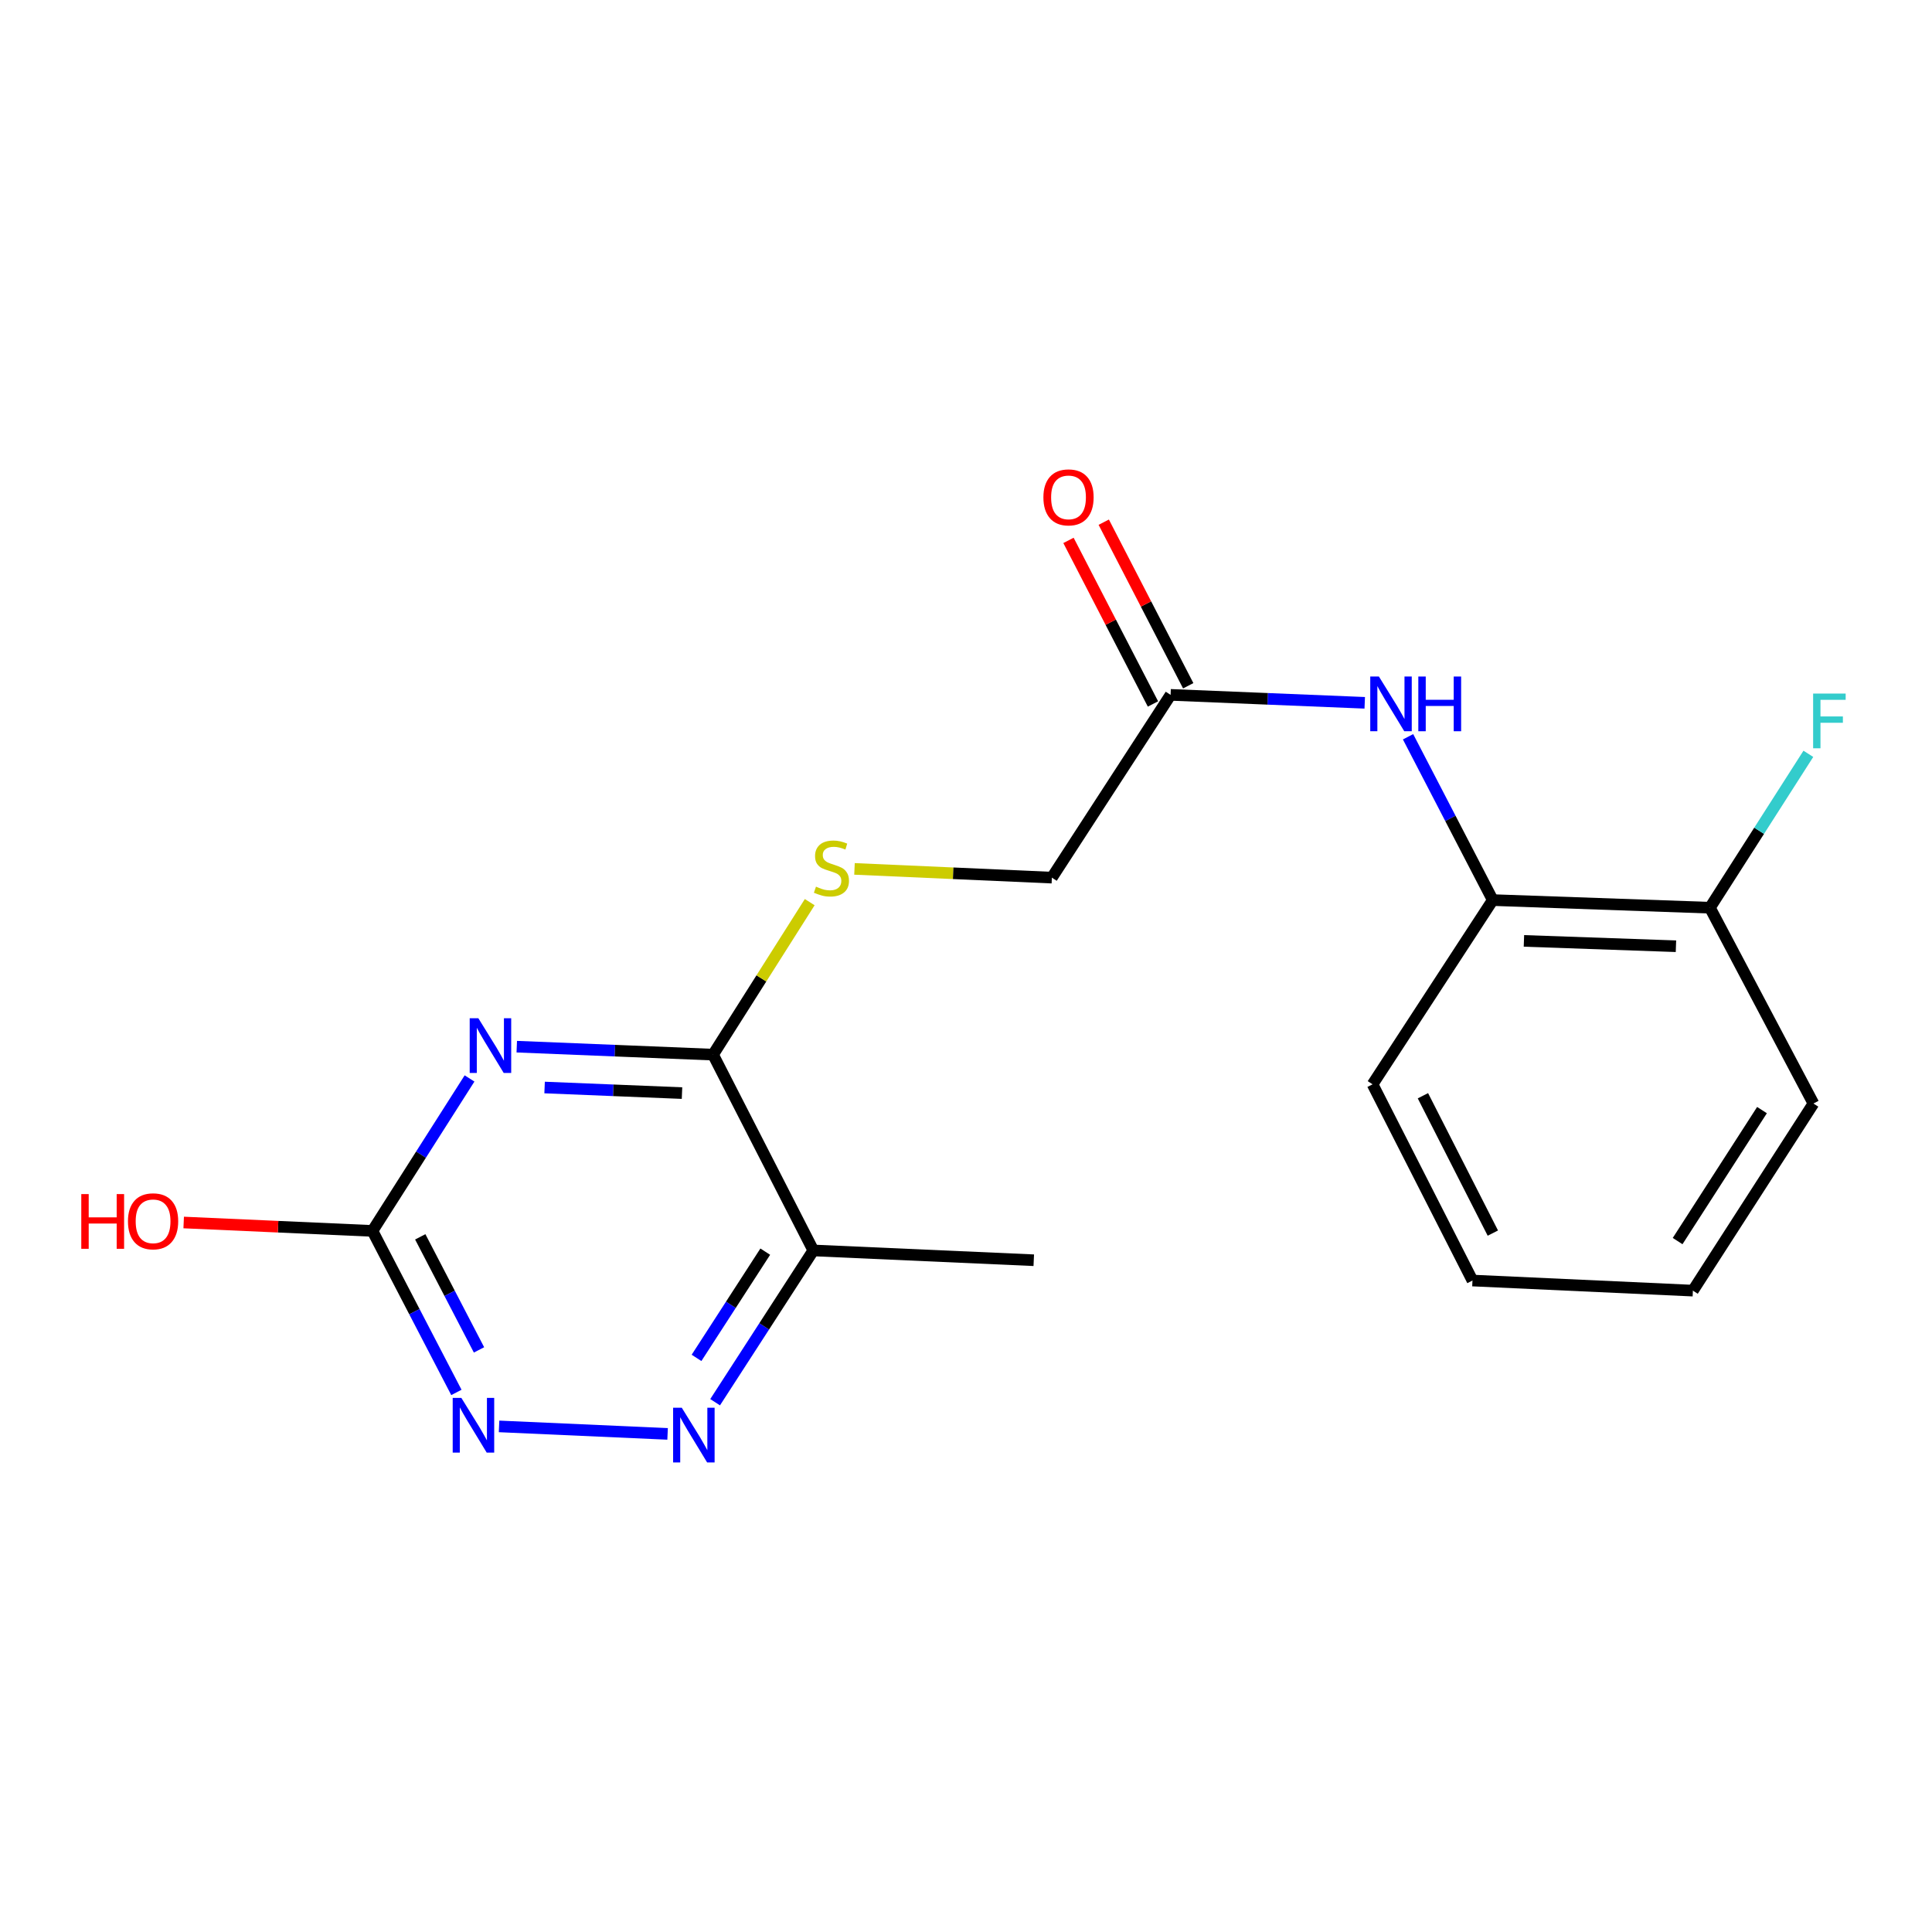 <?xml version='1.0' encoding='iso-8859-1'?>
<svg version='1.1' baseProfile='full'
              xmlns='http://www.w3.org/2000/svg'
                      xmlns:rdkit='http://www.rdkit.org/xml'
                      xmlns:xlink='http://www.w3.org/1999/xlink'
                  xml:space='preserve'
width='1000px' height='1000px' viewBox='0 0 1000 1000'>
<!-- END OF HEADER -->
<rect style='opacity:1.0;fill:#FFFFFF;stroke:none' width='1000' height='1000' x='0' y='0'> </rect>
<path class='bond-0' d='M 267.479,541.754 L 318.28,543.817' style='fill:none;fill-rule:evenodd;stroke:#0000FF;stroke-width:6px;stroke-linecap:butt;stroke-linejoin:miter;stroke-opacity:1' />
<path class='bond-0' d='M 318.28,543.817 L 369.08,545.879' style='fill:none;fill-rule:evenodd;stroke:#000000;stroke-width:6px;stroke-linecap:butt;stroke-linejoin:miter;stroke-opacity:1' />
<path class='bond-0' d='M 281.886,562.897 L 317.446,564.341' style='fill:none;fill-rule:evenodd;stroke:#0000FF;stroke-width:6px;stroke-linecap:butt;stroke-linejoin:miter;stroke-opacity:1' />
<path class='bond-0' d='M 317.446,564.341 L 353.007,565.785' style='fill:none;fill-rule:evenodd;stroke:#000000;stroke-width:6px;stroke-linecap:butt;stroke-linejoin:miter;stroke-opacity:1' />
<path class='bond-1' d='M 243.029,558.203 L 217.905,597.66' style='fill:none;fill-rule:evenodd;stroke:#0000FF;stroke-width:6px;stroke-linecap:butt;stroke-linejoin:miter;stroke-opacity:1' />
<path class='bond-1' d='M 217.905,597.66 L 192.78,637.116' style='fill:none;fill-rule:evenodd;stroke:#000000;stroke-width:6px;stroke-linecap:butt;stroke-linejoin:miter;stroke-opacity:1' />
<path class='bond-3' d='M 369.08,545.879 L 420.97,647.227' style='fill:none;fill-rule:evenodd;stroke:#000000;stroke-width:6px;stroke-linecap:butt;stroke-linejoin:miter;stroke-opacity:1' />
<path class='bond-6' d='M 369.08,545.879 L 394.093,506.416' style='fill:none;fill-rule:evenodd;stroke:#000000;stroke-width:6px;stroke-linecap:butt;stroke-linejoin:miter;stroke-opacity:1' />
<path class='bond-6' d='M 394.093,506.416 L 419.106,466.952' style='fill:none;fill-rule:evenodd;stroke:#CCCC00;stroke-width:6px;stroke-linecap:butt;stroke-linejoin:miter;stroke-opacity:1' />
<path class='bond-4' d='M 192.78,637.116 L 214.503,678.917' style='fill:none;fill-rule:evenodd;stroke:#000000;stroke-width:6px;stroke-linecap:butt;stroke-linejoin:miter;stroke-opacity:1' />
<path class='bond-4' d='M 214.503,678.917 L 236.226,720.717' style='fill:none;fill-rule:evenodd;stroke:#0000FF;stroke-width:6px;stroke-linecap:butt;stroke-linejoin:miter;stroke-opacity:1' />
<path class='bond-4' d='M 217.524,640.184 L 232.73,669.444' style='fill:none;fill-rule:evenodd;stroke:#000000;stroke-width:6px;stroke-linecap:butt;stroke-linejoin:miter;stroke-opacity:1' />
<path class='bond-4' d='M 232.73,669.444 L 247.936,698.705' style='fill:none;fill-rule:evenodd;stroke:#0000FF;stroke-width:6px;stroke-linecap:butt;stroke-linejoin:miter;stroke-opacity:1' />
<path class='bond-12' d='M 192.78,637.116 L 143.928,634.941' style='fill:none;fill-rule:evenodd;stroke:#000000;stroke-width:6px;stroke-linecap:butt;stroke-linejoin:miter;stroke-opacity:1' />
<path class='bond-12' d='M 143.928,634.941 L 95.075,632.766' style='fill:none;fill-rule:evenodd;stroke:#FF0000;stroke-width:6px;stroke-linecap:butt;stroke-linejoin:miter;stroke-opacity:1' />
<path class='bond-2' d='M 345.546,742.184 L 258.312,738.301' style='fill:none;fill-rule:evenodd;stroke:#0000FF;stroke-width:6px;stroke-linecap:butt;stroke-linejoin:miter;stroke-opacity:1' />
<path class='bond-19' d='M 370.143,725.784 L 395.556,686.506' style='fill:none;fill-rule:evenodd;stroke:#0000FF;stroke-width:6px;stroke-linecap:butt;stroke-linejoin:miter;stroke-opacity:1' />
<path class='bond-19' d='M 395.556,686.506 L 420.97,647.227' style='fill:none;fill-rule:evenodd;stroke:#000000;stroke-width:6px;stroke-linecap:butt;stroke-linejoin:miter;stroke-opacity:1' />
<path class='bond-19' d='M 360.521,702.842 L 378.31,675.347' style='fill:none;fill-rule:evenodd;stroke:#0000FF;stroke-width:6px;stroke-linecap:butt;stroke-linejoin:miter;stroke-opacity:1' />
<path class='bond-19' d='M 378.31,675.347 L 396.099,647.852' style='fill:none;fill-rule:evenodd;stroke:#000000;stroke-width:6px;stroke-linecap:butt;stroke-linejoin:miter;stroke-opacity:1' />
<path class='bond-14' d='M 420.97,647.227 L 535.076,652.294' style='fill:none;fill-rule:evenodd;stroke:#000000;stroke-width:6px;stroke-linecap:butt;stroke-linejoin:miter;stroke-opacity:1' />
<path class='bond-5' d='M 706.386,363.774 L 656.141,361.718' style='fill:none;fill-rule:evenodd;stroke:#0000FF;stroke-width:6px;stroke-linecap:butt;stroke-linejoin:miter;stroke-opacity:1' />
<path class='bond-5' d='M 656.141,361.718 L 605.897,359.663' style='fill:none;fill-rule:evenodd;stroke:#000000;stroke-width:6px;stroke-linecap:butt;stroke-linejoin:miter;stroke-opacity:1' />
<path class='bond-8' d='M 728.807,381.35 L 750.726,423.616' style='fill:none;fill-rule:evenodd;stroke:#0000FF;stroke-width:6px;stroke-linecap:butt;stroke-linejoin:miter;stroke-opacity:1' />
<path class='bond-8' d='M 750.726,423.616 L 772.646,465.883' style='fill:none;fill-rule:evenodd;stroke:#000000;stroke-width:6px;stroke-linecap:butt;stroke-linejoin:miter;stroke-opacity:1' />
<path class='bond-11' d='M 442.285,449.739 L 493.365,452.003' style='fill:none;fill-rule:evenodd;stroke:#CCCC00;stroke-width:6px;stroke-linecap:butt;stroke-linejoin:miter;stroke-opacity:1' />
<path class='bond-11' d='M 493.365,452.003 L 544.445,454.266' style='fill:none;fill-rule:evenodd;stroke:#000000;stroke-width:6px;stroke-linecap:butt;stroke-linejoin:miter;stroke-opacity:1' />
<path class='bond-7' d='M 605.897,359.663 L 544.445,454.266' style='fill:none;fill-rule:evenodd;stroke:#000000;stroke-width:6px;stroke-linecap:butt;stroke-linejoin:miter;stroke-opacity:1' />
<path class='bond-10' d='M 615.022,354.95 L 593.159,312.616' style='fill:none;fill-rule:evenodd;stroke:#000000;stroke-width:6px;stroke-linecap:butt;stroke-linejoin:miter;stroke-opacity:1' />
<path class='bond-10' d='M 593.159,312.616 L 571.296,270.282' style='fill:none;fill-rule:evenodd;stroke:#FF0000;stroke-width:6px;stroke-linecap:butt;stroke-linejoin:miter;stroke-opacity:1' />
<path class='bond-10' d='M 596.772,364.375 L 574.908,322.042' style='fill:none;fill-rule:evenodd;stroke:#000000;stroke-width:6px;stroke-linecap:butt;stroke-linejoin:miter;stroke-opacity:1' />
<path class='bond-10' d='M 574.908,322.042 L 553.045,279.708' style='fill:none;fill-rule:evenodd;stroke:#FF0000;stroke-width:6px;stroke-linecap:butt;stroke-linejoin:miter;stroke-opacity:1' />
<path class='bond-9' d='M 772.646,465.883 L 885.051,469.832' style='fill:none;fill-rule:evenodd;stroke:#000000;stroke-width:6px;stroke-linecap:butt;stroke-linejoin:miter;stroke-opacity:1' />
<path class='bond-9' d='M 788.785,487.004 L 867.469,489.768' style='fill:none;fill-rule:evenodd;stroke:#000000;stroke-width:6px;stroke-linecap:butt;stroke-linejoin:miter;stroke-opacity:1' />
<path class='bond-15' d='M 772.646,465.883 L 710.44,561.24' style='fill:none;fill-rule:evenodd;stroke:#000000;stroke-width:6px;stroke-linecap:butt;stroke-linejoin:miter;stroke-opacity:1' />
<path class='bond-13' d='M 885.051,469.832 L 910.525,430.006' style='fill:none;fill-rule:evenodd;stroke:#000000;stroke-width:6px;stroke-linecap:butt;stroke-linejoin:miter;stroke-opacity:1' />
<path class='bond-13' d='M 910.525,430.006 L 935.999,390.18' style='fill:none;fill-rule:evenodd;stroke:#33CCCC;stroke-width:6px;stroke-linecap:butt;stroke-linejoin:miter;stroke-opacity:1' />
<path class='bond-16' d='M 885.051,469.832 L 938.629,571.179' style='fill:none;fill-rule:evenodd;stroke:#000000;stroke-width:6px;stroke-linecap:butt;stroke-linejoin:miter;stroke-opacity:1' />
<path class='bond-17' d='M 710.44,561.24 L 762.147,662.804' style='fill:none;fill-rule:evenodd;stroke:#000000;stroke-width:6px;stroke-linecap:butt;stroke-linejoin:miter;stroke-opacity:1' />
<path class='bond-17' d='M 736.502,567.155 L 772.696,638.25' style='fill:none;fill-rule:evenodd;stroke:#000000;stroke-width:6px;stroke-linecap:butt;stroke-linejoin:miter;stroke-opacity:1' />
<path class='bond-20' d='M 938.629,571.179 L 876.241,668.031' style='fill:none;fill-rule:evenodd;stroke:#000000;stroke-width:6px;stroke-linecap:butt;stroke-linejoin:miter;stroke-opacity:1' />
<path class='bond-20' d='M 912.003,574.583 L 868.331,642.379' style='fill:none;fill-rule:evenodd;stroke:#000000;stroke-width:6px;stroke-linecap:butt;stroke-linejoin:miter;stroke-opacity:1' />
<path class='bond-18' d='M 762.147,662.804 L 876.241,668.031' style='fill:none;fill-rule:evenodd;stroke:#000000;stroke-width:6px;stroke-linecap:butt;stroke-linejoin:miter;stroke-opacity:1' />
<path  class='atom-0' d='M 247.596 527.041
L 256.876 542.041
Q 257.796 543.521, 259.276 546.201
Q 260.756 548.881, 260.836 549.041
L 260.836 527.041
L 264.596 527.041
L 264.596 555.361
L 260.716 555.361
L 250.756 538.961
Q 249.596 537.041, 248.356 534.841
Q 247.156 532.641, 246.796 531.961
L 246.796 555.361
L 243.116 555.361
L 243.116 527.041
L 247.596 527.041
' fill='#0000FF'/>
<path  class='atom-3' d='M 352.881 728.629
L 362.161 743.629
Q 363.081 745.109, 364.561 747.789
Q 366.041 750.469, 366.121 750.629
L 366.121 728.629
L 369.881 728.629
L 369.881 756.949
L 366.001 756.949
L 356.041 740.549
Q 354.881 738.629, 353.641 736.429
Q 352.441 734.229, 352.081 733.549
L 352.081 756.949
L 348.401 756.949
L 348.401 728.629
L 352.881 728.629
' fill='#0000FF'/>
<path  class='atom-5' d='M 238.797 723.551
L 248.077 738.551
Q 248.997 740.031, 250.477 742.711
Q 251.957 745.391, 252.037 745.551
L 252.037 723.551
L 255.797 723.551
L 255.797 751.871
L 251.917 751.871
L 241.957 735.471
Q 240.797 733.551, 239.557 731.351
Q 238.357 729.151, 237.997 728.471
L 237.997 751.871
L 234.317 751.871
L 234.317 723.551
L 238.797 723.551
' fill='#0000FF'/>
<path  class='atom-6' d='M 713.72 350.17
L 723 365.17
Q 723.92 366.65, 725.4 369.33
Q 726.88 372.01, 726.96 372.17
L 726.96 350.17
L 730.72 350.17
L 730.72 378.49
L 726.84 378.49
L 716.88 362.09
Q 715.72 360.17, 714.48 357.97
Q 713.28 355.77, 712.92 355.09
L 712.92 378.49
L 709.24 378.49
L 709.24 350.17
L 713.72 350.17
' fill='#0000FF'/>
<path  class='atom-6' d='M 734.12 350.17
L 737.96 350.17
L 737.96 362.21
L 752.44 362.21
L 752.44 350.17
L 756.28 350.17
L 756.28 378.49
L 752.44 378.49
L 752.44 365.41
L 737.96 365.41
L 737.96 378.49
L 734.12 378.49
L 734.12 350.17
' fill='#0000FF'/>
<path  class='atom-7' d='M 422.35 458.931
Q 422.67 459.051, 423.99 459.611
Q 425.31 460.171, 426.75 460.531
Q 428.23 460.851, 429.67 460.851
Q 432.35 460.851, 433.91 459.571
Q 435.47 458.251, 435.47 455.971
Q 435.47 454.411, 434.67 453.451
Q 433.91 452.491, 432.71 451.971
Q 431.51 451.451, 429.51 450.851
Q 426.99 450.091, 425.47 449.371
Q 423.99 448.651, 422.91 447.131
Q 421.87 445.611, 421.87 443.051
Q 421.87 439.491, 424.27 437.291
Q 426.71 435.091, 431.51 435.091
Q 434.79 435.091, 438.51 436.651
L 437.59 439.731
Q 434.19 438.331, 431.63 438.331
Q 428.87 438.331, 427.35 439.491
Q 425.83 440.611, 425.87 442.571
Q 425.87 444.091, 426.63 445.011
Q 427.43 445.931, 428.55 446.451
Q 429.71 446.971, 431.63 447.571
Q 434.19 448.371, 435.71 449.171
Q 437.23 449.971, 438.31 451.611
Q 439.43 453.211, 439.43 455.971
Q 439.43 459.891, 436.79 462.011
Q 434.19 464.091, 429.83 464.091
Q 427.31 464.091, 425.39 463.531
Q 423.51 463.011, 421.27 462.091
L 422.35 458.931
' fill='#CCCC00'/>
<path  class='atom-11' d='M 540.061 257.436
Q 540.061 250.636, 543.421 246.836
Q 546.781 243.036, 553.061 243.036
Q 559.341 243.036, 562.701 246.836
Q 566.061 250.636, 566.061 257.436
Q 566.061 264.316, 562.661 268.236
Q 559.261 272.116, 553.061 272.116
Q 546.821 272.116, 543.421 268.236
Q 540.061 264.356, 540.061 257.436
M 553.061 268.916
Q 557.381 268.916, 559.701 266.036
Q 562.061 263.116, 562.061 257.436
Q 562.061 251.876, 559.701 249.076
Q 557.381 246.236, 553.061 246.236
Q 548.741 246.236, 546.381 249.036
Q 544.061 251.836, 544.061 257.436
Q 544.061 263.156, 546.381 266.036
Q 548.741 268.916, 553.061 268.916
' fill='#FF0000'/>
<path  class='atom-13' d='M 42.073 618.061
L 45.913 618.061
L 45.913 630.101
L 60.393 630.101
L 60.393 618.061
L 64.233 618.061
L 64.233 646.381
L 60.393 646.381
L 60.393 633.301
L 45.913 633.301
L 45.913 646.381
L 42.073 646.381
L 42.073 618.061
' fill='#FF0000'/>
<path  class='atom-13' d='M 66.233 632.141
Q 66.233 625.341, 69.593 621.541
Q 72.953 617.741, 79.233 617.741
Q 85.513 617.741, 88.873 621.541
Q 92.233 625.341, 92.233 632.141
Q 92.233 639.021, 88.833 642.941
Q 85.433 646.821, 79.233 646.821
Q 72.993 646.821, 69.593 642.941
Q 66.233 639.061, 66.233 632.141
M 79.233 643.621
Q 83.553 643.621, 85.873 640.741
Q 88.233 637.821, 88.233 632.141
Q 88.233 626.581, 85.873 623.781
Q 83.553 620.941, 79.233 620.941
Q 74.913 620.941, 72.553 623.741
Q 70.233 626.541, 70.233 632.141
Q 70.233 637.861, 72.553 640.741
Q 74.913 643.621, 79.233 643.621
' fill='#FF0000'/>
<path  class='atom-14' d='M 938.472 358.991
L 955.312 358.991
L 955.312 362.231
L 942.272 362.231
L 942.272 370.831
L 953.872 370.831
L 953.872 374.111
L 942.272 374.111
L 942.272 387.311
L 938.472 387.311
L 938.472 358.991
' fill='#33CCCC'/>
</svg>
